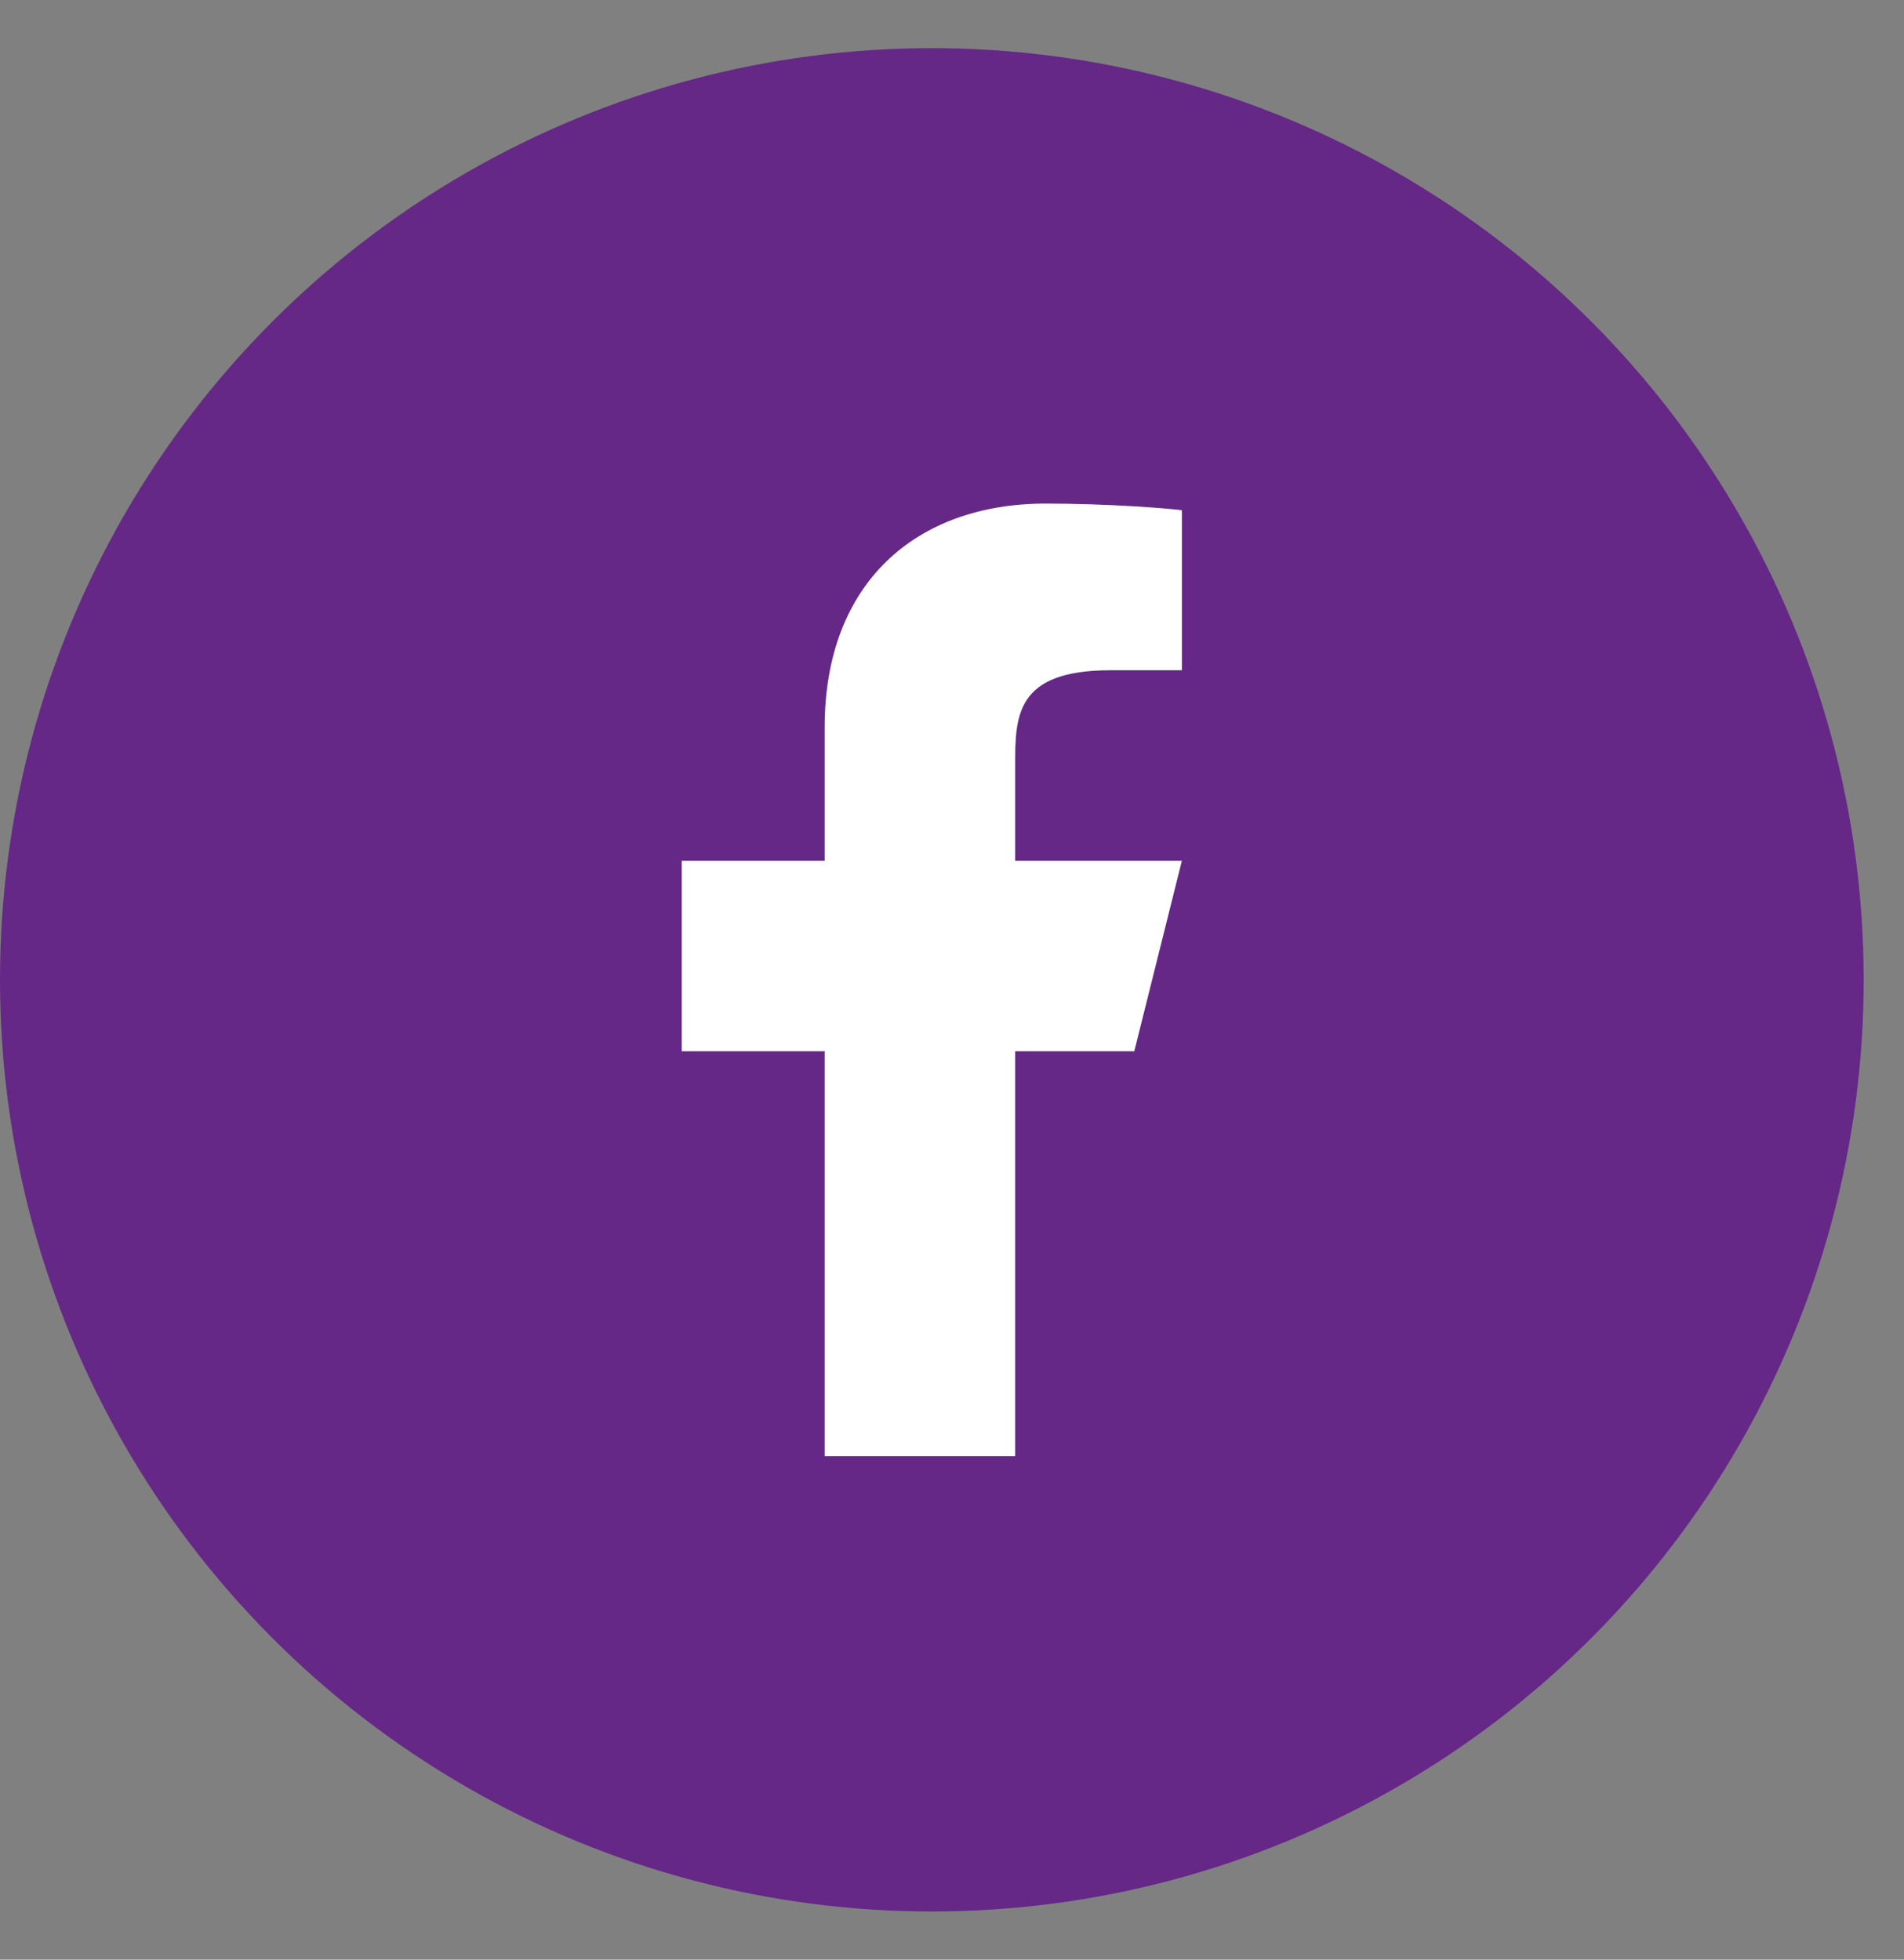 <?xml version="1.0" encoding="UTF-8"?>
<svg xmlns="http://www.w3.org/2000/svg" width="34" height="35" viewBox="0 0 34 35" fill="none">
  <rect x="0" y="0" width="34" height="35" fill="#808080" stroke="none"/>
  <circle cx="16.64" cy="16.64" r="16.64" transform="matrix(-1 0 0 1 33.28 0.86)" fill="#652887"></circle>
  <path d="M18.128 18.776H20.255L21.105 15.373H18.128V13.672C18.128 12.796 18.128 11.971 19.83 11.971H21.105V9.113C20.828 9.077 19.781 8.994 18.675 8.994C16.366 8.994 14.726 10.403 14.726 12.992V15.373H12.174V18.776H14.726V26.006H18.128V18.776Z" fill="white"></path>
</svg>
